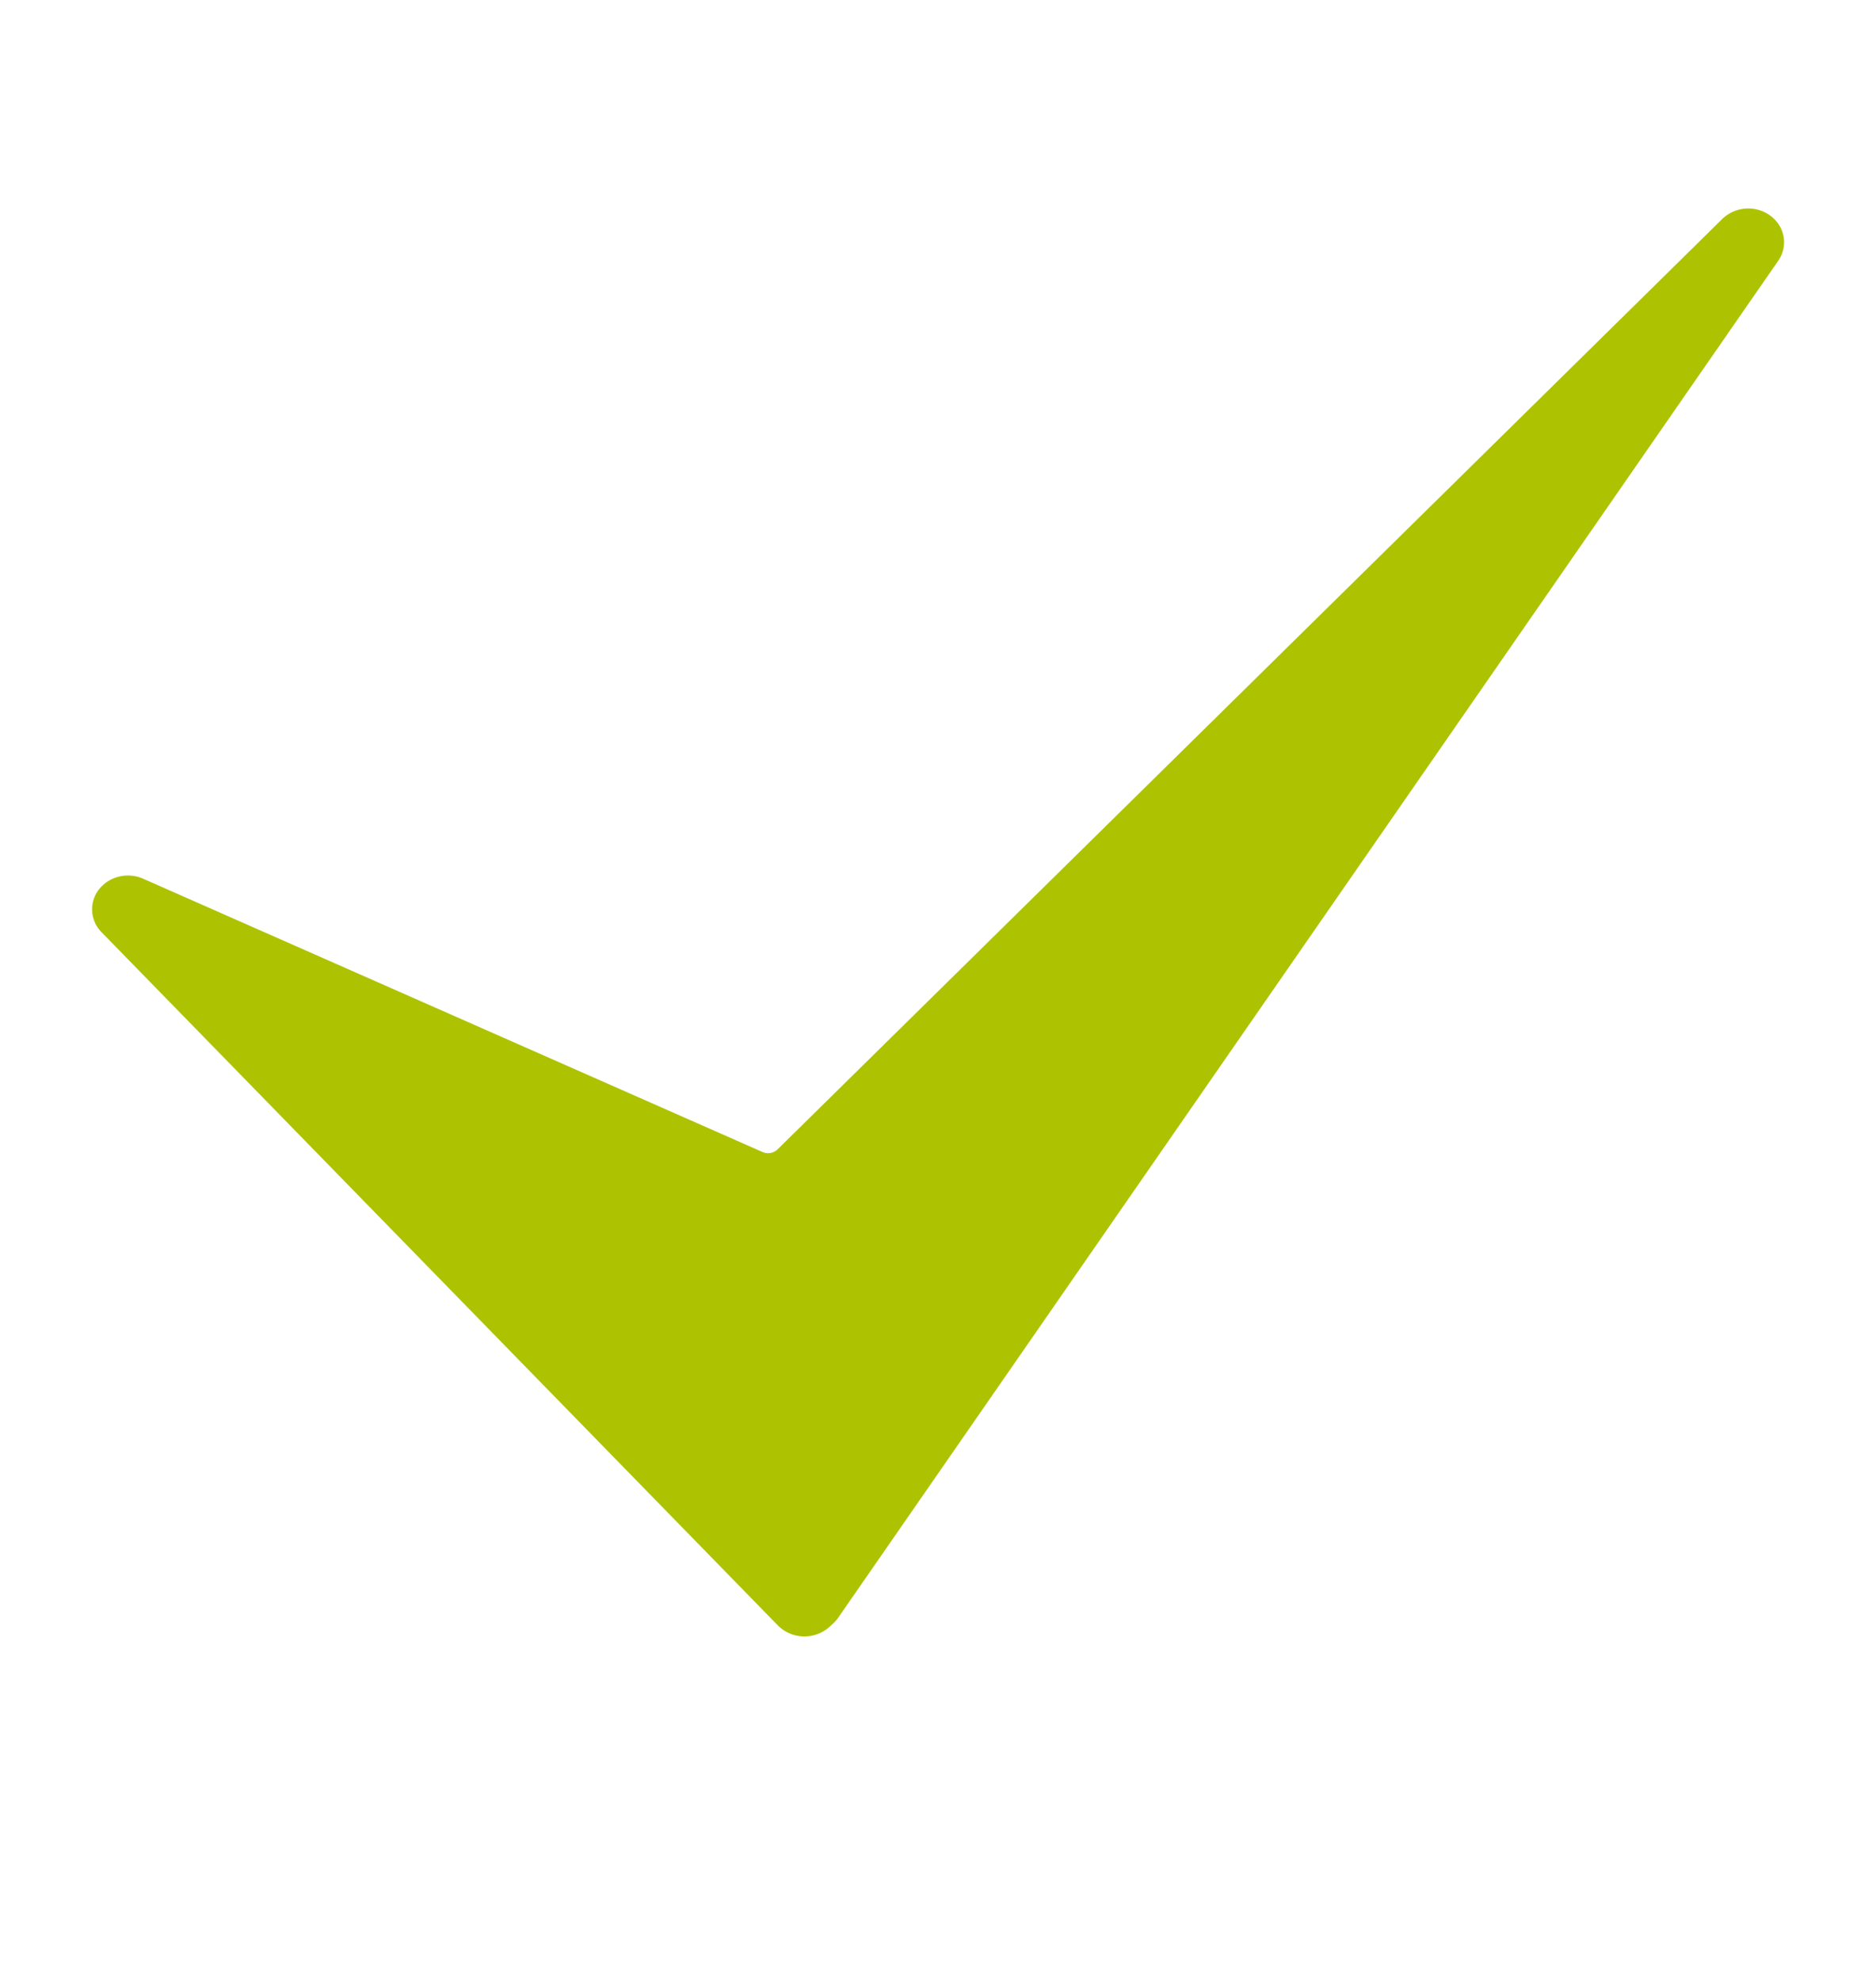 <?xml version="1.0" encoding="UTF-8"?> <svg xmlns="http://www.w3.org/2000/svg" width="18" height="19" fill="none"><path fill="#ADC302" d="M7.719 15.696H7.71a.36.36 0 0 1-.246-.105L.974 8.941A.311.311 0 0 1 .95 8.53a.35.35 0 0 1 .192-.122.36.36 0 0 1 .231.02l5.942 2.621c.05.023.109.012.147-.026L16.525 2.1a.36.36 0 0 1 .463-.03c.139.104.171.291.074.431l-9.016 13.01a.3.3 0 0 1-.044.053l-.04.037a.36.36 0 0 1-.243.095"></path></svg> 